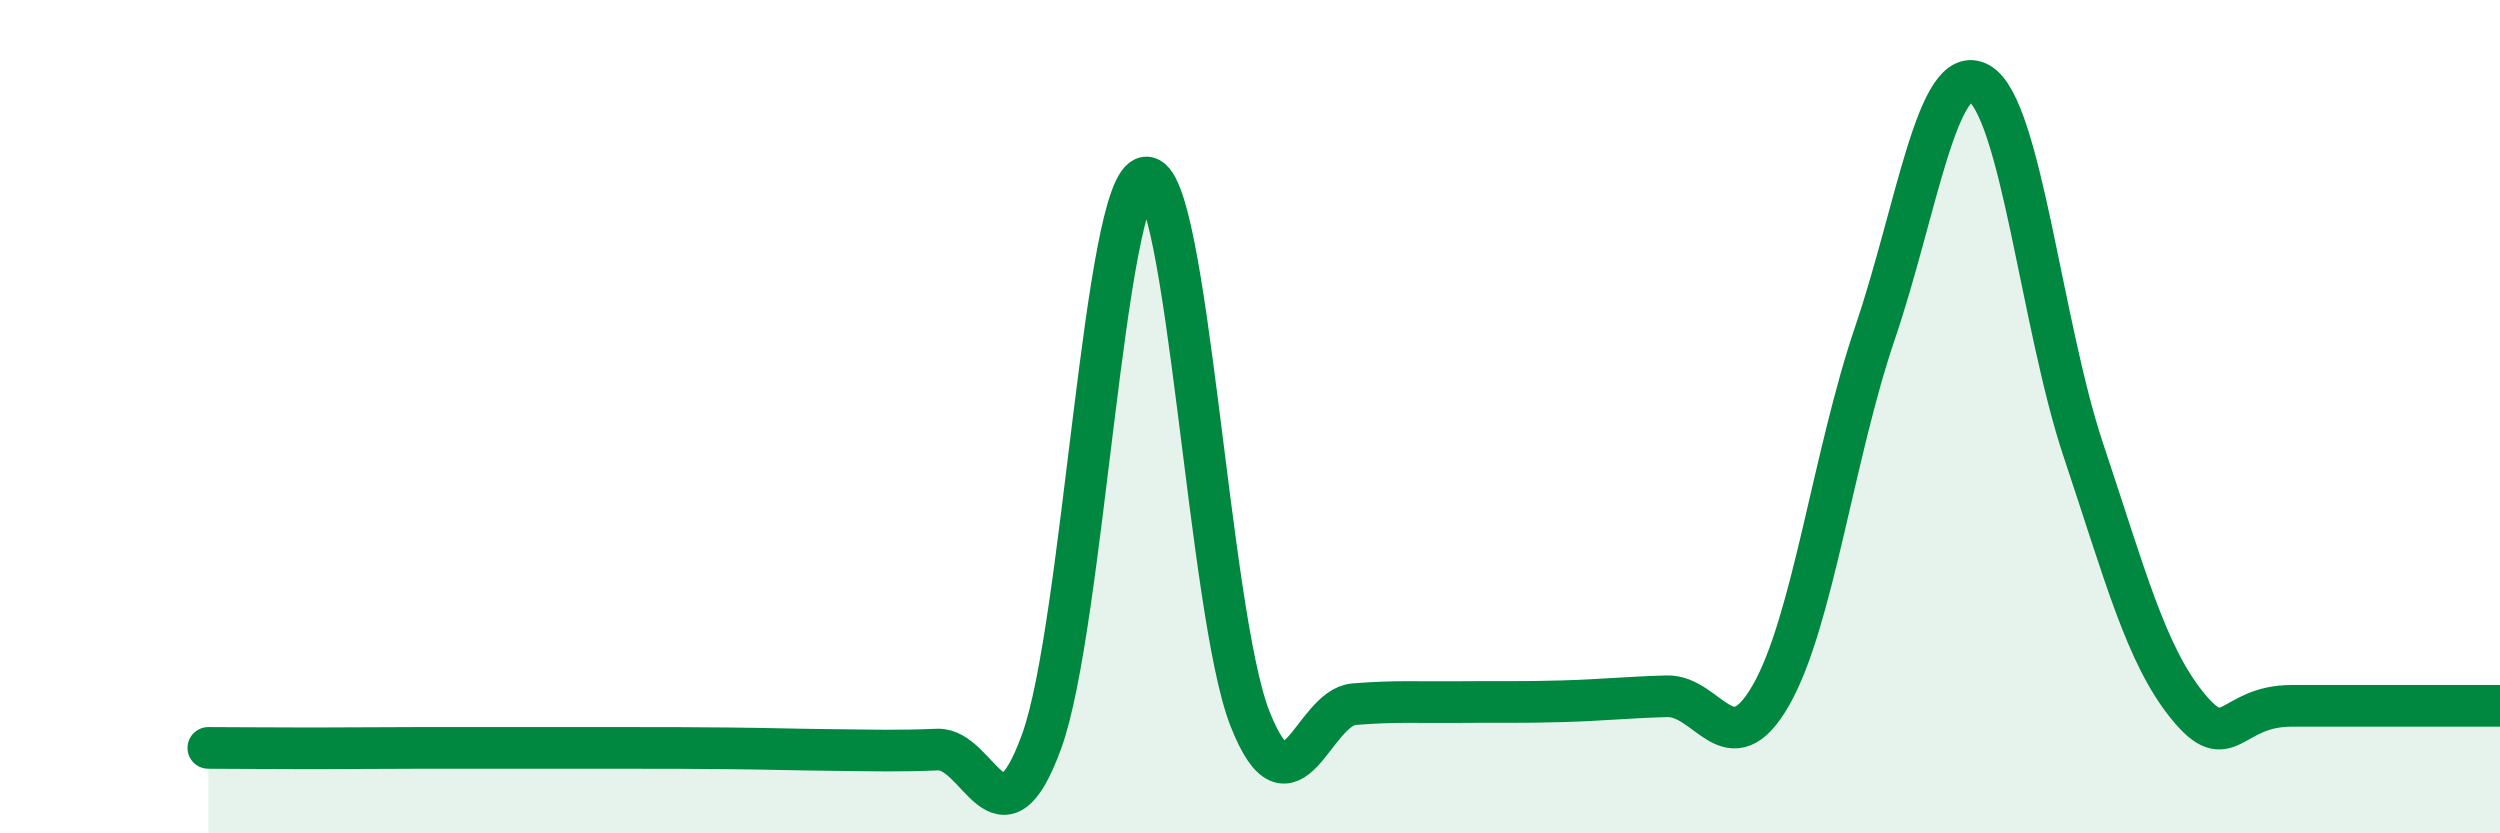 
    <svg width="60" height="20" viewBox="0 0 60 20" xmlns="http://www.w3.org/2000/svg">
      <path
        d="M 5,17.95 C 5.5,17.95 6.5,17.96 7.5,17.96 C 8.5,17.96 9,17.95 10,17.95 C 11,17.95 11.5,17.95 12.5,17.95 C 13.5,17.95 14,17.95 15,17.95 C 16,17.95 16.5,17.95 17.5,17.96 C 18.5,17.97 19,17.99 20,18 C 21,18.01 21.5,18.03 22.5,17.99 C 23.5,17.95 24,20.54 25,17.79 C 26,15.04 26.5,4.37 27.5,4.26 C 28.5,4.15 29,14.72 30,17.25 C 31,19.78 31.5,16.98 32.5,16.9 C 33.5,16.82 34,16.86 35,16.85 C 36,16.84 36.5,16.86 37.5,16.83 C 38.5,16.8 39,16.74 40,16.71 C 41,16.68 41.5,18.43 42.5,16.69 C 43.5,14.95 44,10.93 45,7.99 C 46,5.05 46.5,1.44 47.5,2 C 48.5,2.56 49,7.81 50,10.8 C 51,13.79 51.5,15.71 52.5,16.94 C 53.5,18.17 53.5,16.94 55,16.94 C 56.5,16.94 59,16.94 60,16.94L60 20L5 20Z"
        fill="#008740"
        opacity="0.1"
        stroke-linecap="round"
        stroke-linejoin="round"
      />
      <path
        d="M 5,17.95 C 5.5,17.95 6.5,17.96 7.5,17.96 C 8.5,17.96 9,17.95 10,17.95 C 11,17.95 11.5,17.95 12.5,17.95 C 13.5,17.95 14,17.95 15,17.95 C 16,17.95 16.5,17.95 17.5,17.96 C 18.5,17.97 19,17.99 20,18 C 21,18.01 21.5,18.03 22.5,17.99 C 23.5,17.95 24,20.54 25,17.79 C 26,15.04 26.5,4.37 27.5,4.26 C 28.5,4.15 29,14.72 30,17.25 C 31,19.78 31.5,16.98 32.5,16.9 C 33.5,16.82 34,16.86 35,16.85 C 36,16.84 36.5,16.86 37.5,16.83 C 38.5,16.8 39,16.74 40,16.71 C 41,16.68 41.5,18.43 42.5,16.69 C 43.5,14.95 44,10.93 45,7.99 C 46,5.05 46.5,1.44 47.5,2 C 48.5,2.56 49,7.81 50,10.8 C 51,13.79 51.5,15.71 52.5,16.94 C 53.5,18.17 53.5,16.94 55,16.94 C 56.5,16.94 59,16.94 60,16.94"
        stroke="#008740"
        stroke-width="1"
        fill="none"
        stroke-linecap="round"
        stroke-linejoin="round"
      />
    </svg>
  